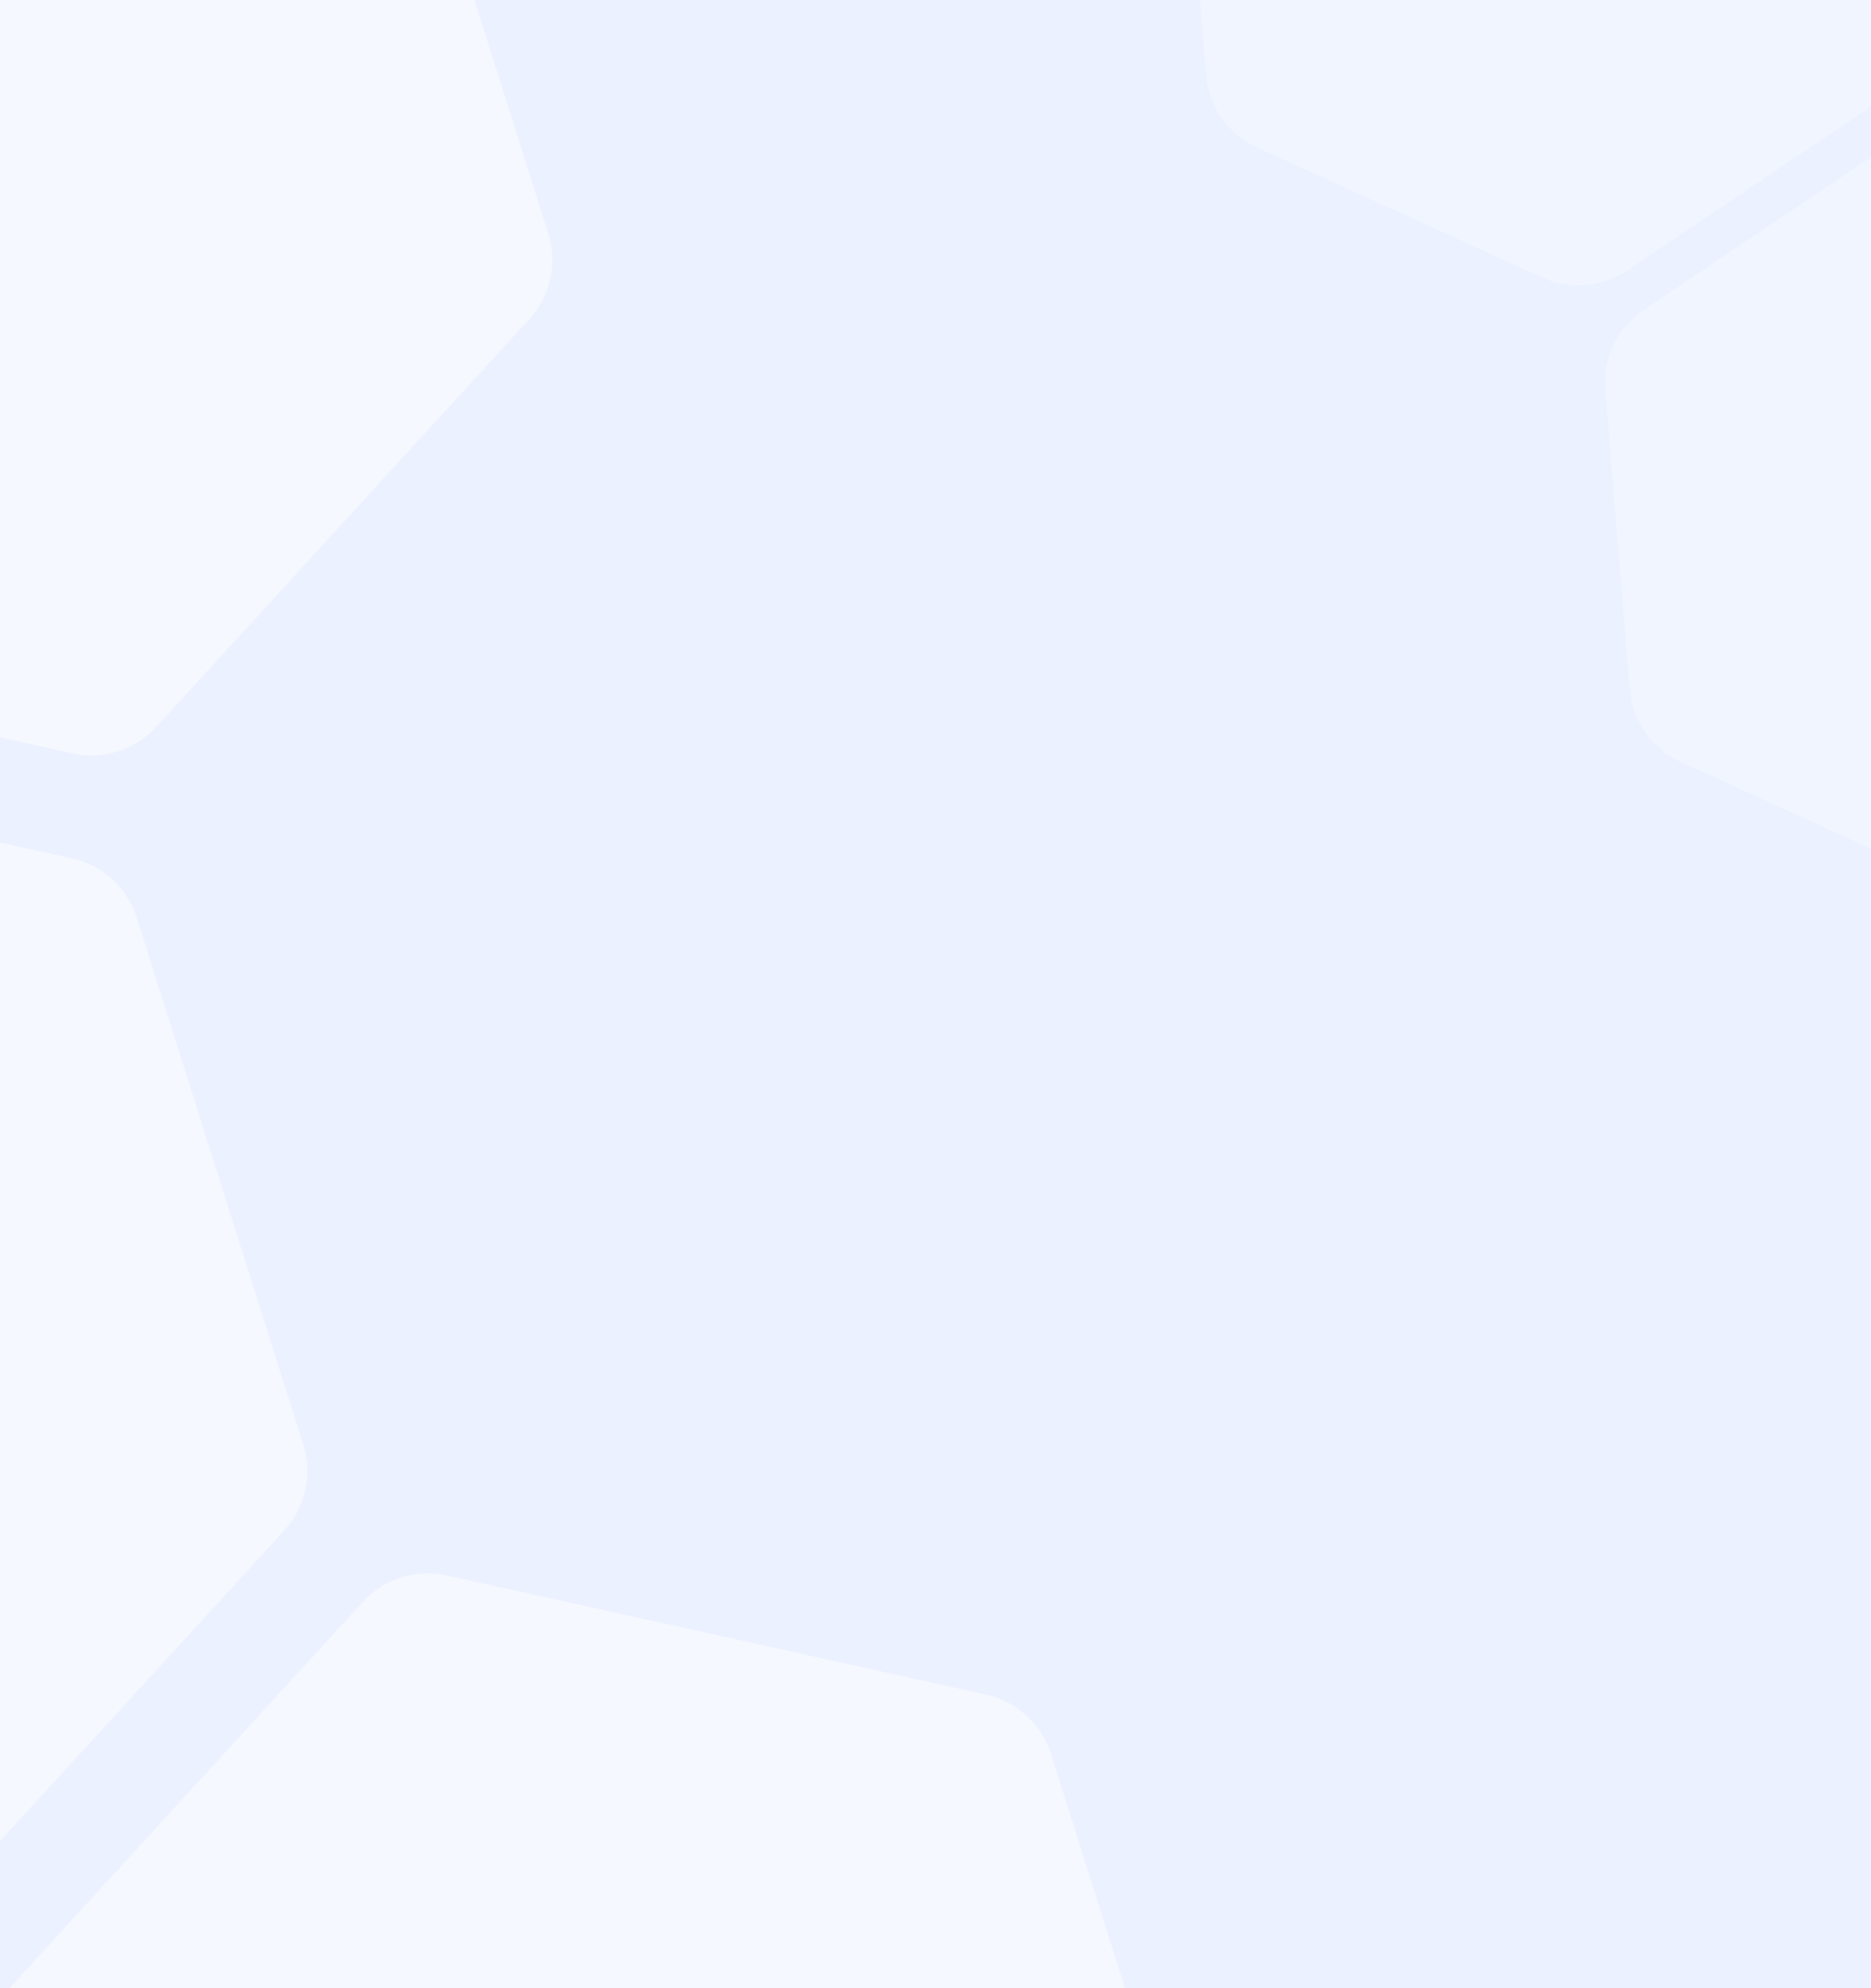 <svg width="640" height="680" viewBox="0 0 640 680" fill="none" xmlns="http://www.w3.org/2000/svg">
<rect x="0" y="0" width="640" height="680" fill="#333333" stroke="none"/>
<g clip-path="url(#clip0)">
<rect width="640" height="680" fill="#ECF1FF"/>
<path opacity="0.48" fill-rule="evenodd" clip-rule="evenodd" d="M-188.59 261.863C-181.355 253.956 -170.451 250.508 -159.986 252.82L24.616 293.594C35.082 295.906 43.519 303.625 46.75 313.845L103.739 494.101C106.97 504.321 104.504 515.487 97.269 523.395L-30.343 662.878C-37.578 670.785 -48.482 674.233 -58.948 671.921L-243.549 631.147C-254.015 628.835 -262.452 621.116 -265.683 610.897L-322.673 430.64C-325.904 420.42 -323.437 409.254 -316.202 401.346L-188.59 261.863Z" fill="white"/>
<path opacity="0.48" fill-rule="evenodd" clip-rule="evenodd" d="M124.124 547.864C131.359 539.956 142.263 536.509 152.729 538.82L337.33 579.594C347.796 581.906 356.234 589.625 359.465 599.845L416.454 780.102C419.685 790.321 417.218 801.488 409.984 809.395L282.371 948.878C275.137 956.786 264.233 960.233 253.767 957.921L69.165 917.147C58.7 914.836 50.262 907.116 47.031 896.897L-9.958 716.64C-13.189 706.421 -10.723 695.254 -3.488 687.346L124.124 547.864Z" fill="white"/>
<path opacity="0.48" fill-rule="evenodd" clip-rule="evenodd" d="M-104.8 -152.392C-97.565 -160.3 -86.661 -163.747 -76.196 -161.436L108.406 -120.662C118.872 -118.35 127.309 -110.631 130.54 -100.411L187.529 79.846C190.76 90.065 188.294 101.232 181.059 109.139L53.447 248.622C46.212 256.53 35.308 259.977 24.842 257.665L-159.759 216.891C-170.225 214.58 -178.662 206.86 -181.893 196.641L-238.883 16.384C-242.114 6.165 -239.647 -5.002 -232.412 -12.91L-104.8 -152.392Z" fill="white"/>
<path opacity="0.48" fill-rule="evenodd" clip-rule="evenodd" d="M651.152 46.278C659.8 40.471 670.841 39.566 680.319 43.886L777.755 88.298C787.645 92.806 794.324 102.311 795.212 113.144L803.613 215.57C804.501 226.403 799.461 236.869 790.437 242.929L701.539 302.622C692.891 308.429 681.85 309.335 672.372 305.015L574.936 260.602C565.045 256.094 558.367 246.589 557.478 235.757L549.078 133.33C548.19 122.497 553.23 112.031 562.254 105.972L651.152 46.278Z" fill="white" fill-opacity="0.6"/>
<path opacity="0.48" fill-rule="evenodd" clip-rule="evenodd" d="M506.229 -163.864C514.877 -169.67 525.918 -170.576 535.396 -166.256L632.832 -121.844C642.722 -117.336 649.401 -107.831 650.289 -96.998L658.689 5.429C659.578 16.262 654.537 26.728 645.514 32.787L556.615 92.481C547.968 98.287 536.927 99.193 527.449 94.873L430.012 50.461C420.122 45.953 413.444 36.448 412.555 25.615L404.155 -76.812C403.267 -87.644 408.307 -98.111 417.331 -104.17L506.229 -163.864Z" fill="white" fill-opacity="0.6"/>
</g>
<defs>
<clipPath id="clip0">
<rect width="640" height="680" fill="white"/>
</clipPath>
</defs>
</svg>
